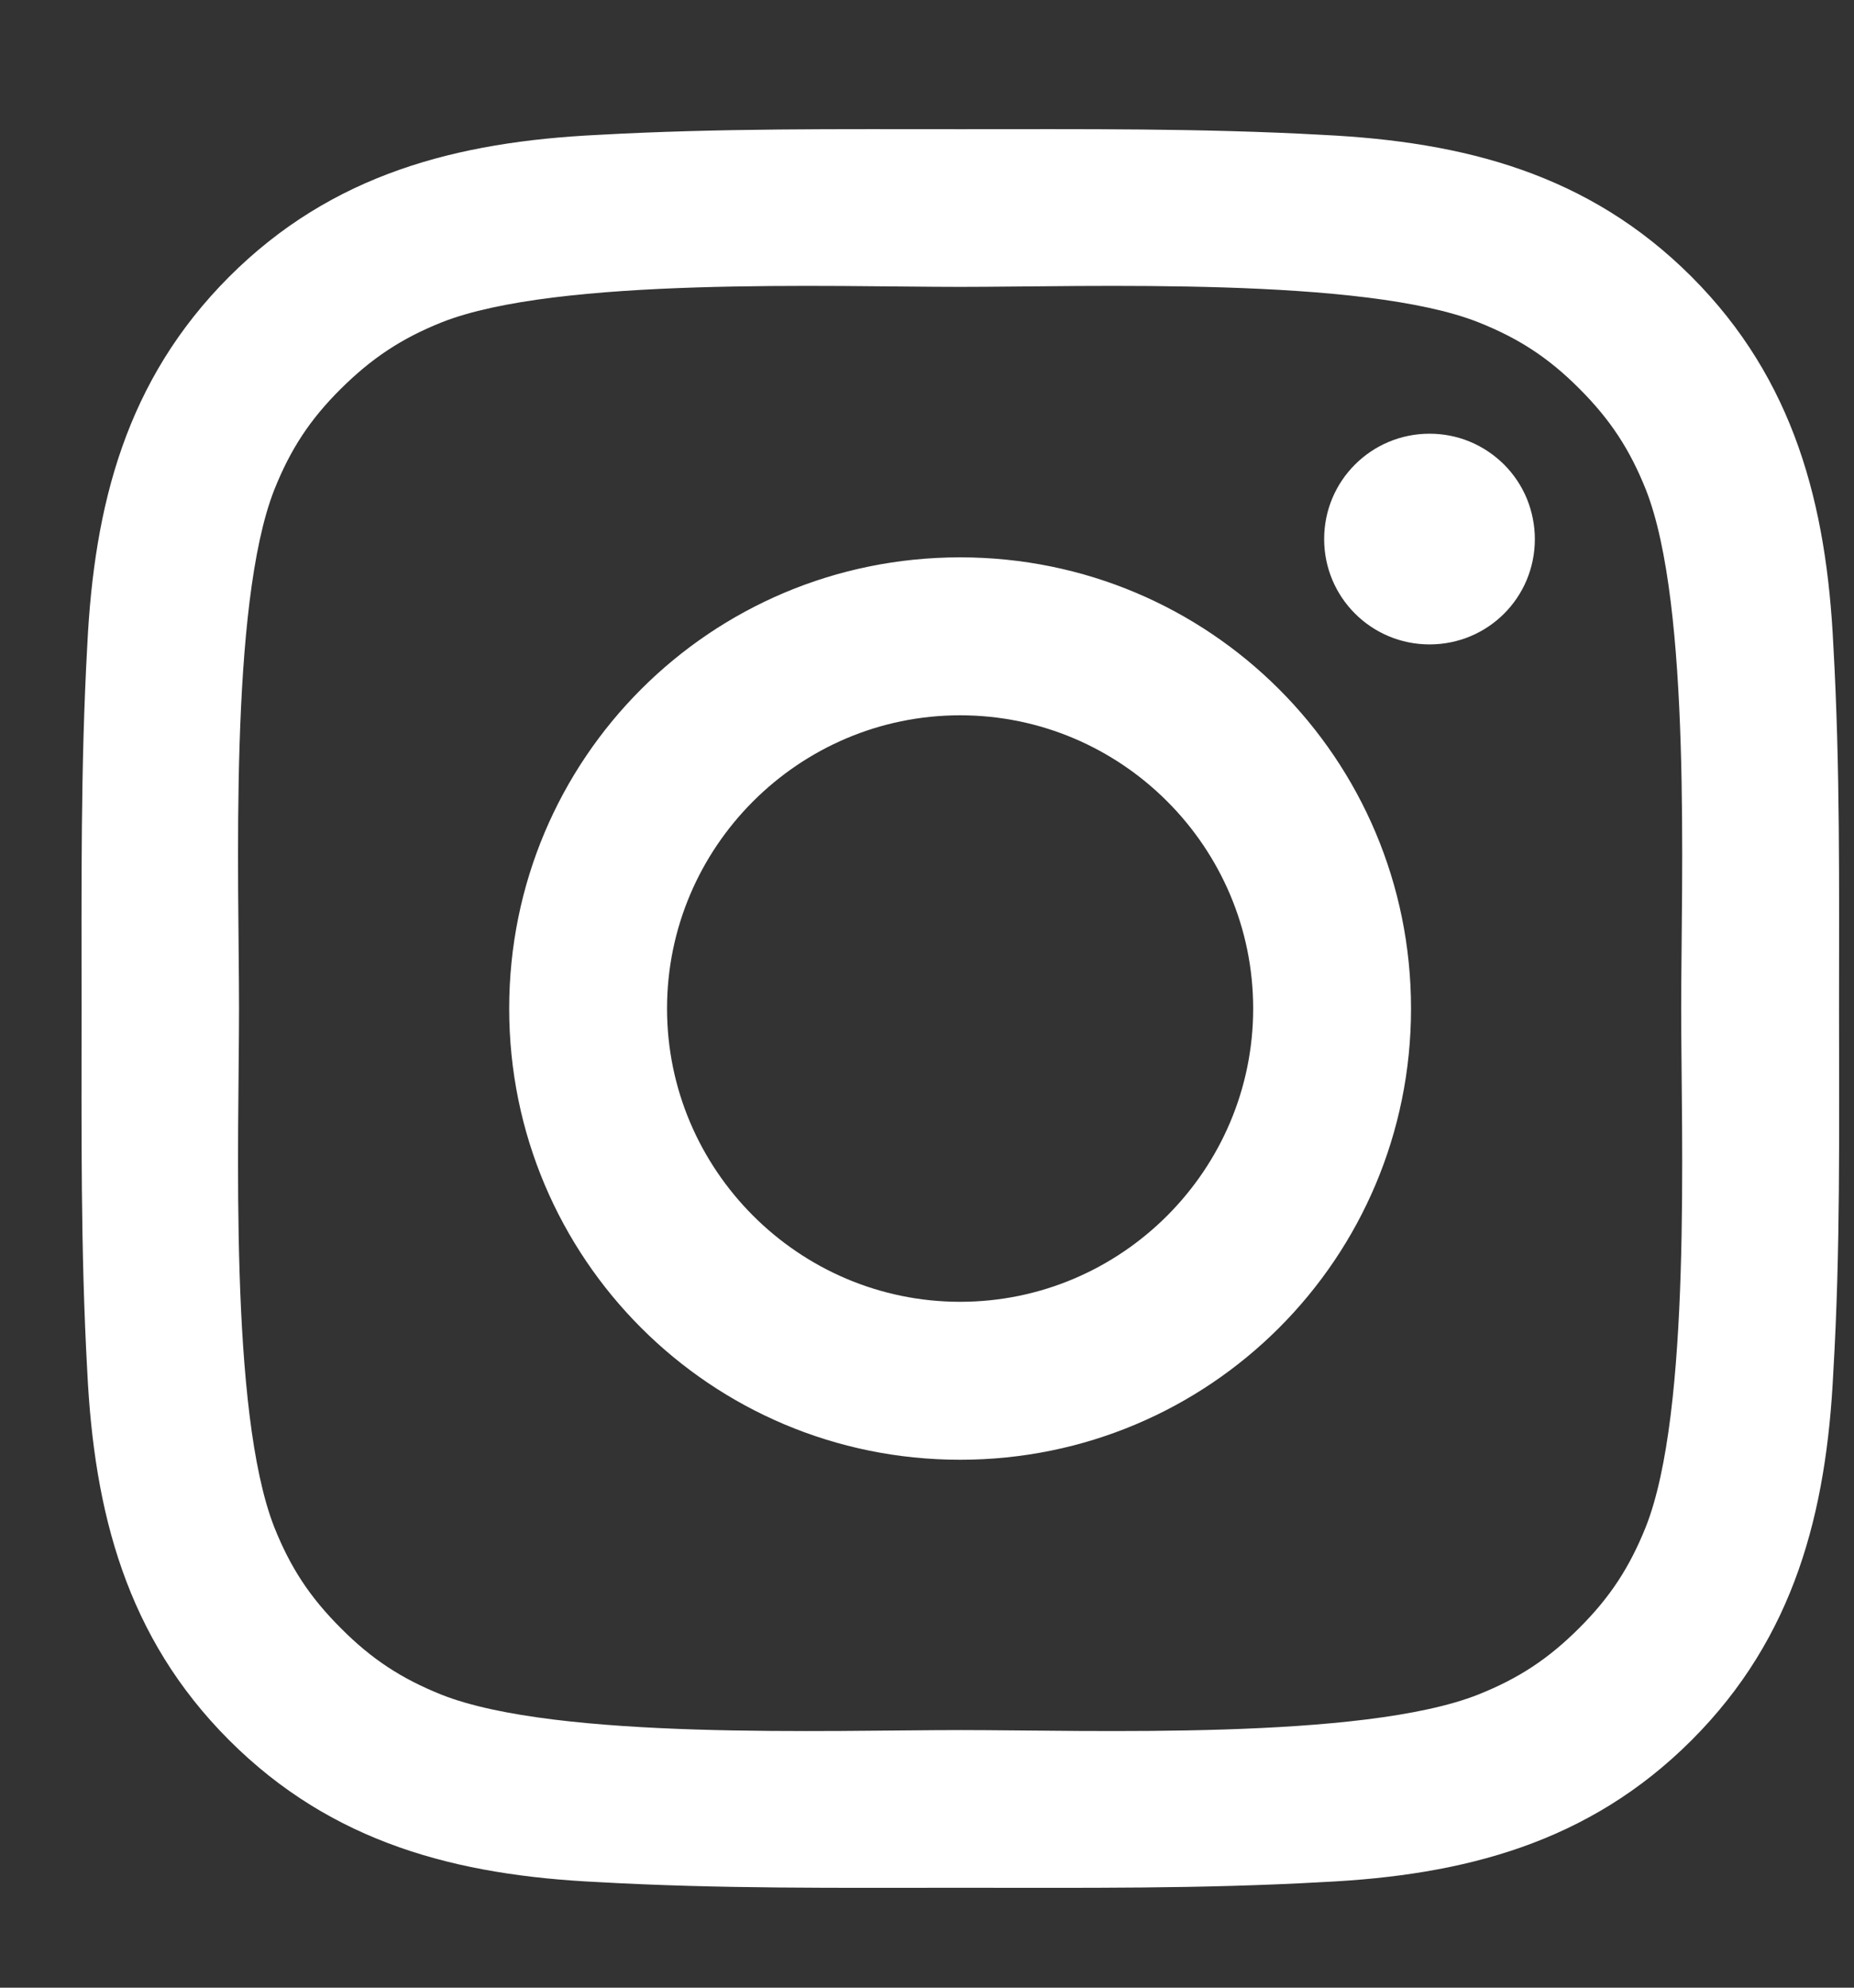 <svg width="14" height="15" viewBox="0 0 14 15" fill="none" xmlns="http://www.w3.org/2000/svg">
<rect x="0" y="0" width="14" height="15" fill="#333333" stroke="none"/>
<path d="M7.25 4.206C5.366 4.206 3.845 5.726 3.845 7.611C3.845 9.495 5.366 11.016 7.25 11.016C9.134 11.016 10.655 9.495 10.655 7.611C10.655 5.726 9.134 4.206 7.25 4.206ZM7.25 9.824C6.032 9.824 5.037 8.829 5.037 7.611C5.037 6.392 6.032 5.398 7.25 5.398C8.469 5.398 9.463 6.392 9.463 7.611C9.463 8.829 8.469 9.824 7.25 9.824ZM10.795 3.273C10.355 3.273 9.999 3.628 9.999 4.068C9.999 4.508 10.355 4.863 10.795 4.863C11.235 4.863 11.59 4.51 11.59 4.068C11.59 3.964 11.569 3.86 11.53 3.764C11.49 3.667 11.431 3.579 11.357 3.505C11.283 3.432 11.196 3.373 11.099 3.333C11.003 3.293 10.899 3.273 10.795 3.273ZM13.887 7.611C13.887 6.694 13.896 5.786 13.844 4.871C13.793 3.809 13.55 2.866 12.774 2.089C11.995 1.31 11.054 1.07 9.991 1.018C9.075 0.967 8.167 0.975 7.252 0.975C6.335 0.975 5.427 0.967 4.513 1.018C3.45 1.07 2.507 1.312 1.73 2.089C0.952 2.868 0.711 3.809 0.659 4.871C0.608 5.788 0.616 6.696 0.616 7.611C0.616 8.525 0.608 9.435 0.659 10.35C0.711 11.412 0.953 12.355 1.73 13.132C2.509 13.911 3.45 14.152 4.513 14.203C5.429 14.255 6.337 14.246 7.252 14.246C8.168 14.246 9.076 14.255 9.991 14.203C11.054 14.152 11.997 13.909 12.774 13.132C13.552 12.354 13.793 11.412 13.844 10.35C13.898 9.435 13.887 8.527 13.887 7.611ZM12.427 11.525C12.305 11.828 12.159 12.053 11.925 12.286C11.691 12.52 11.467 12.666 11.165 12.787C10.292 13.134 8.218 13.056 7.25 13.056C6.282 13.056 4.207 13.134 3.334 12.789C3.032 12.668 2.806 12.521 2.574 12.287C2.339 12.053 2.193 11.829 2.072 11.527C1.727 10.652 1.805 8.579 1.805 7.611C1.805 6.643 1.727 4.568 2.072 3.694C2.193 3.392 2.339 3.167 2.574 2.934C2.808 2.702 3.032 2.554 3.334 2.433C4.207 2.087 6.282 2.165 7.25 2.165C8.218 2.165 10.293 2.087 11.166 2.433C11.469 2.554 11.694 2.7 11.927 2.934C12.161 3.168 12.307 3.392 12.428 3.694C12.774 4.568 12.695 6.643 12.695 7.611C12.695 8.579 12.774 10.652 12.427 11.525Z" fill="white"/>
</svg>
